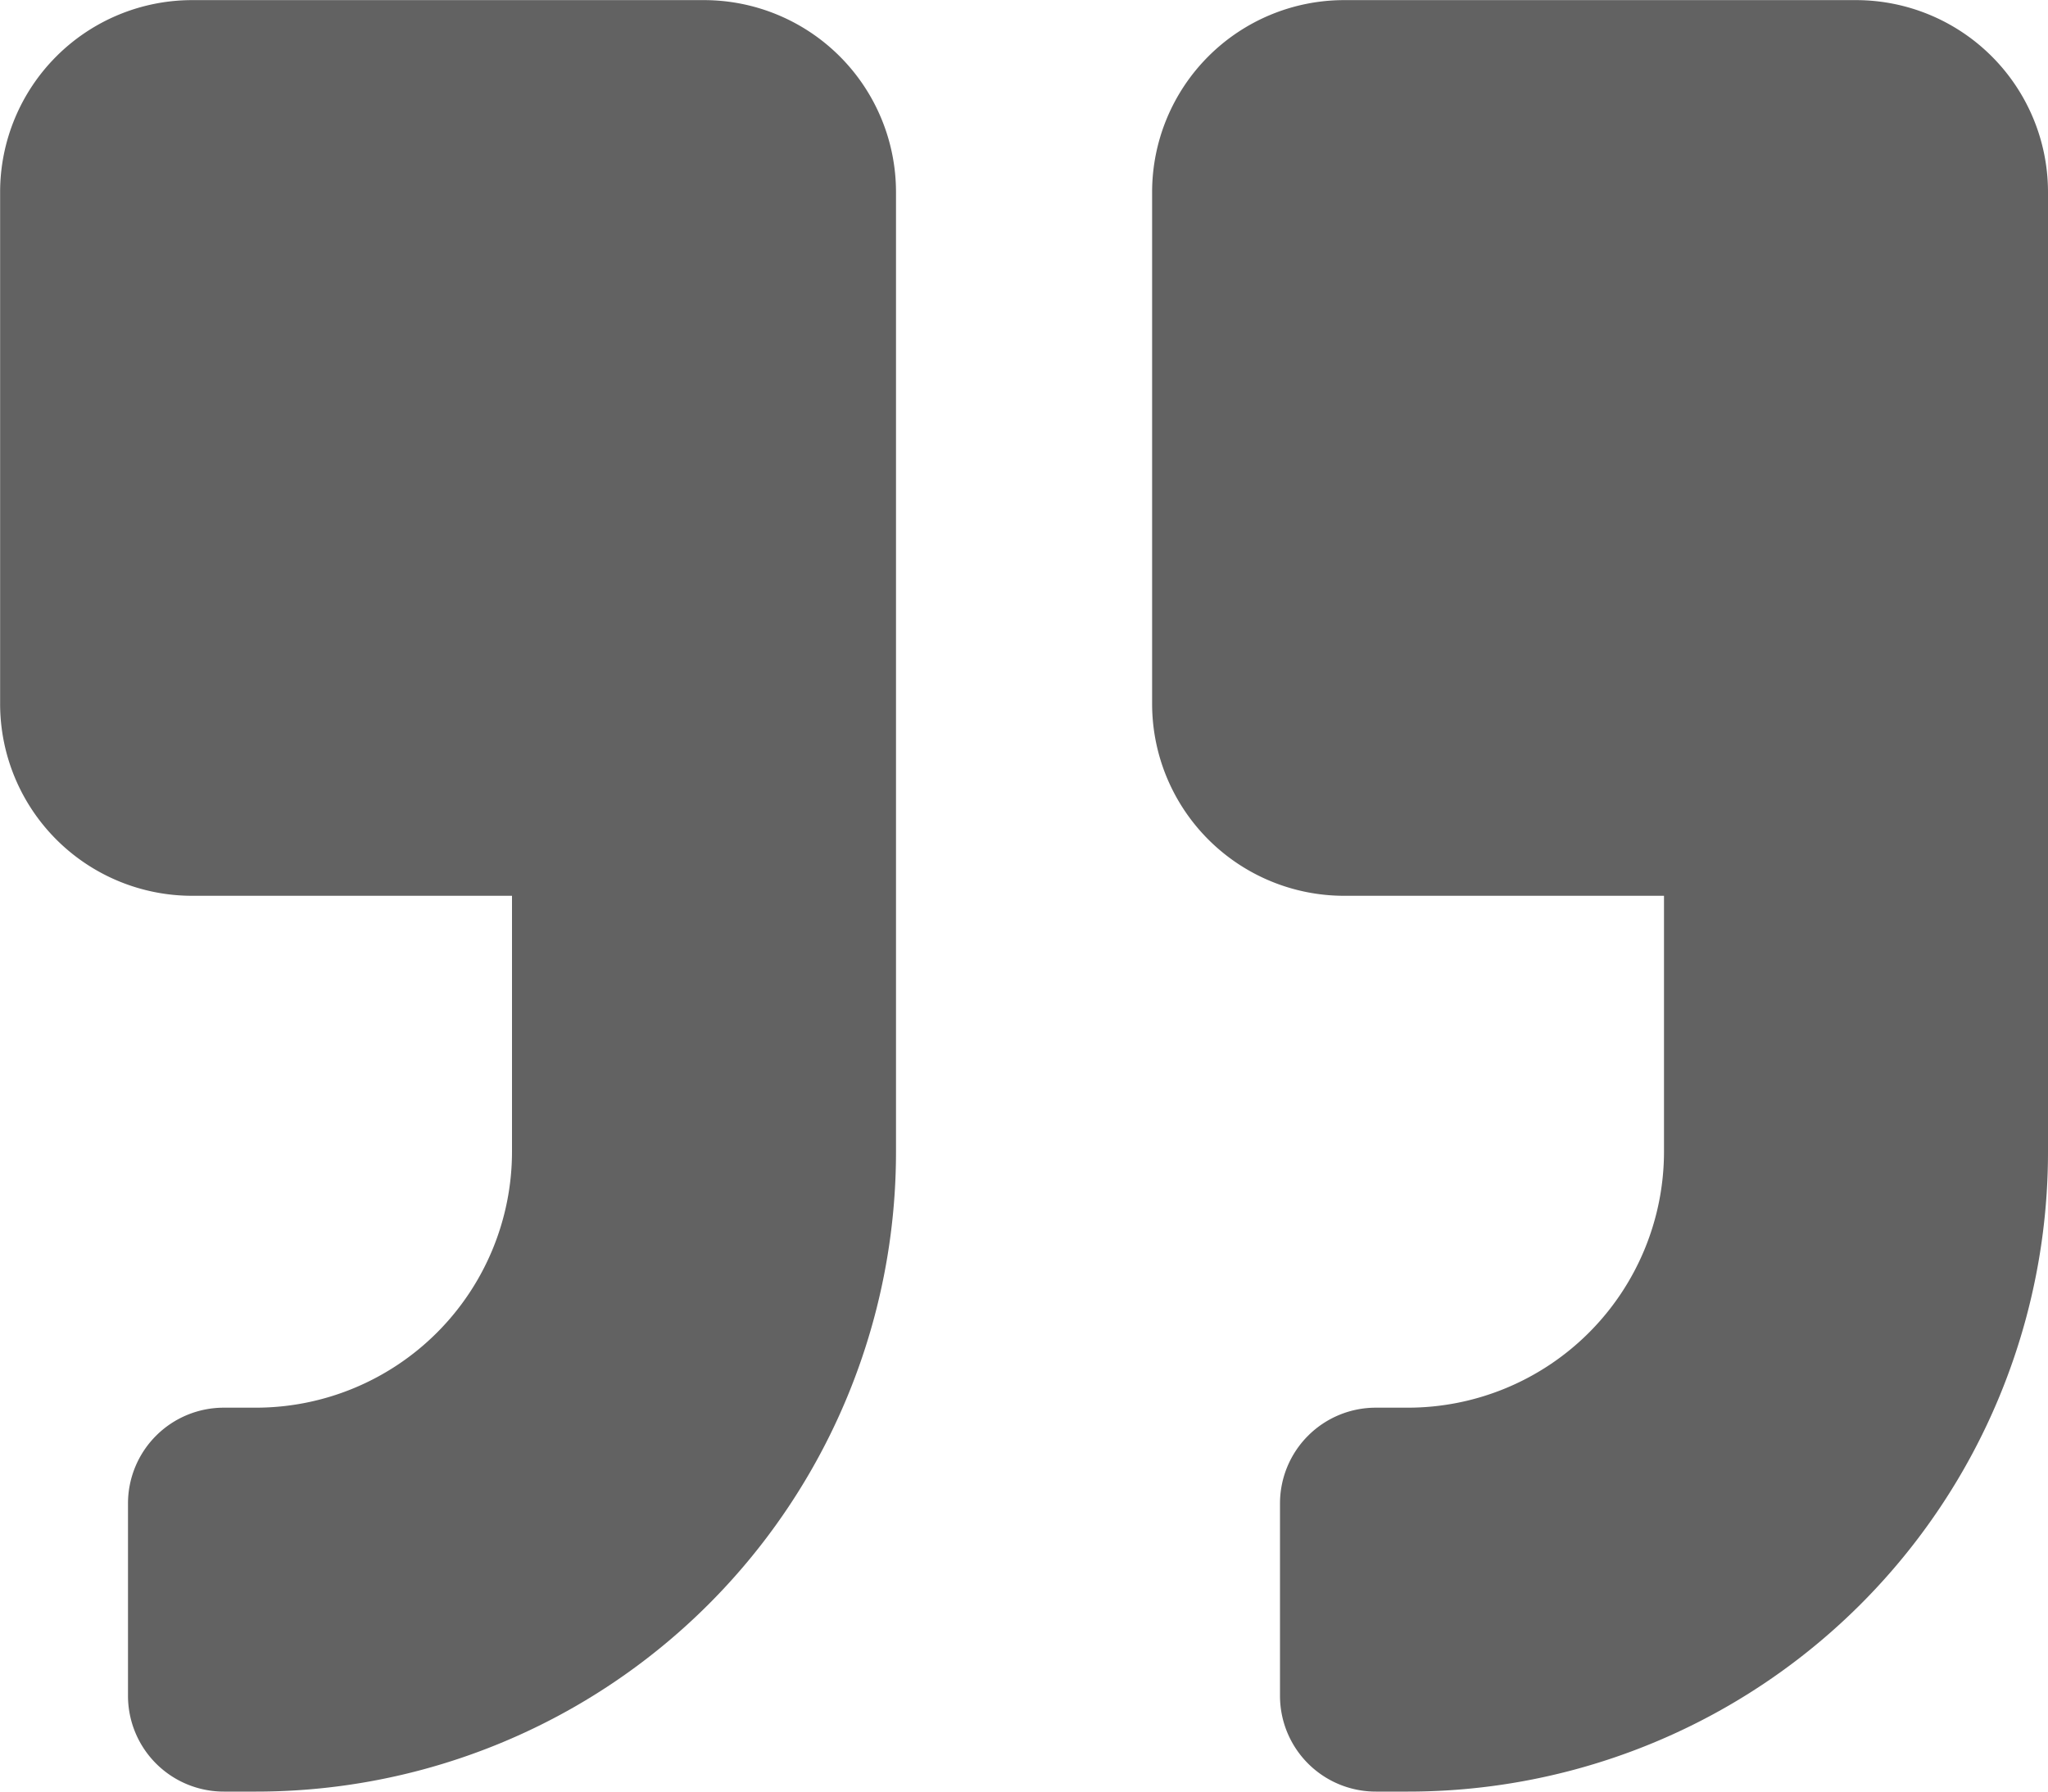 <svg xmlns="http://www.w3.org/2000/svg" width="17.232" height="15.078" viewBox="0 0 17.232 15.078"><path d="M15.616,9.789H12.924V7.635a2.156,2.156,0,0,1,2.154-2.154h.269a.806.806,0,0,0,.808-.808V3.058a.806.806,0,0,0-.808-.808h-.269A5.383,5.383,0,0,0,9.693,7.635v8.077a1.616,1.616,0,0,0,1.615,1.615h4.308a1.616,1.616,0,0,0,1.615-1.615V11.4A1.616,1.616,0,0,0,15.616,9.789Zm-9.693,0H3.231V7.635A2.156,2.156,0,0,1,5.385,5.481h.269a.806.806,0,0,0,.808-.808V3.058a.806.806,0,0,0-.808-.808H5.385A5.383,5.383,0,0,0,0,7.635v8.077a1.616,1.616,0,0,0,1.615,1.615H5.923a1.616,1.616,0,0,0,1.615-1.615V11.4A1.616,1.616,0,0,0,5.923,9.789Z" transform="translate(17.232 17.328) rotate(180)" fill="#626262"/></svg>